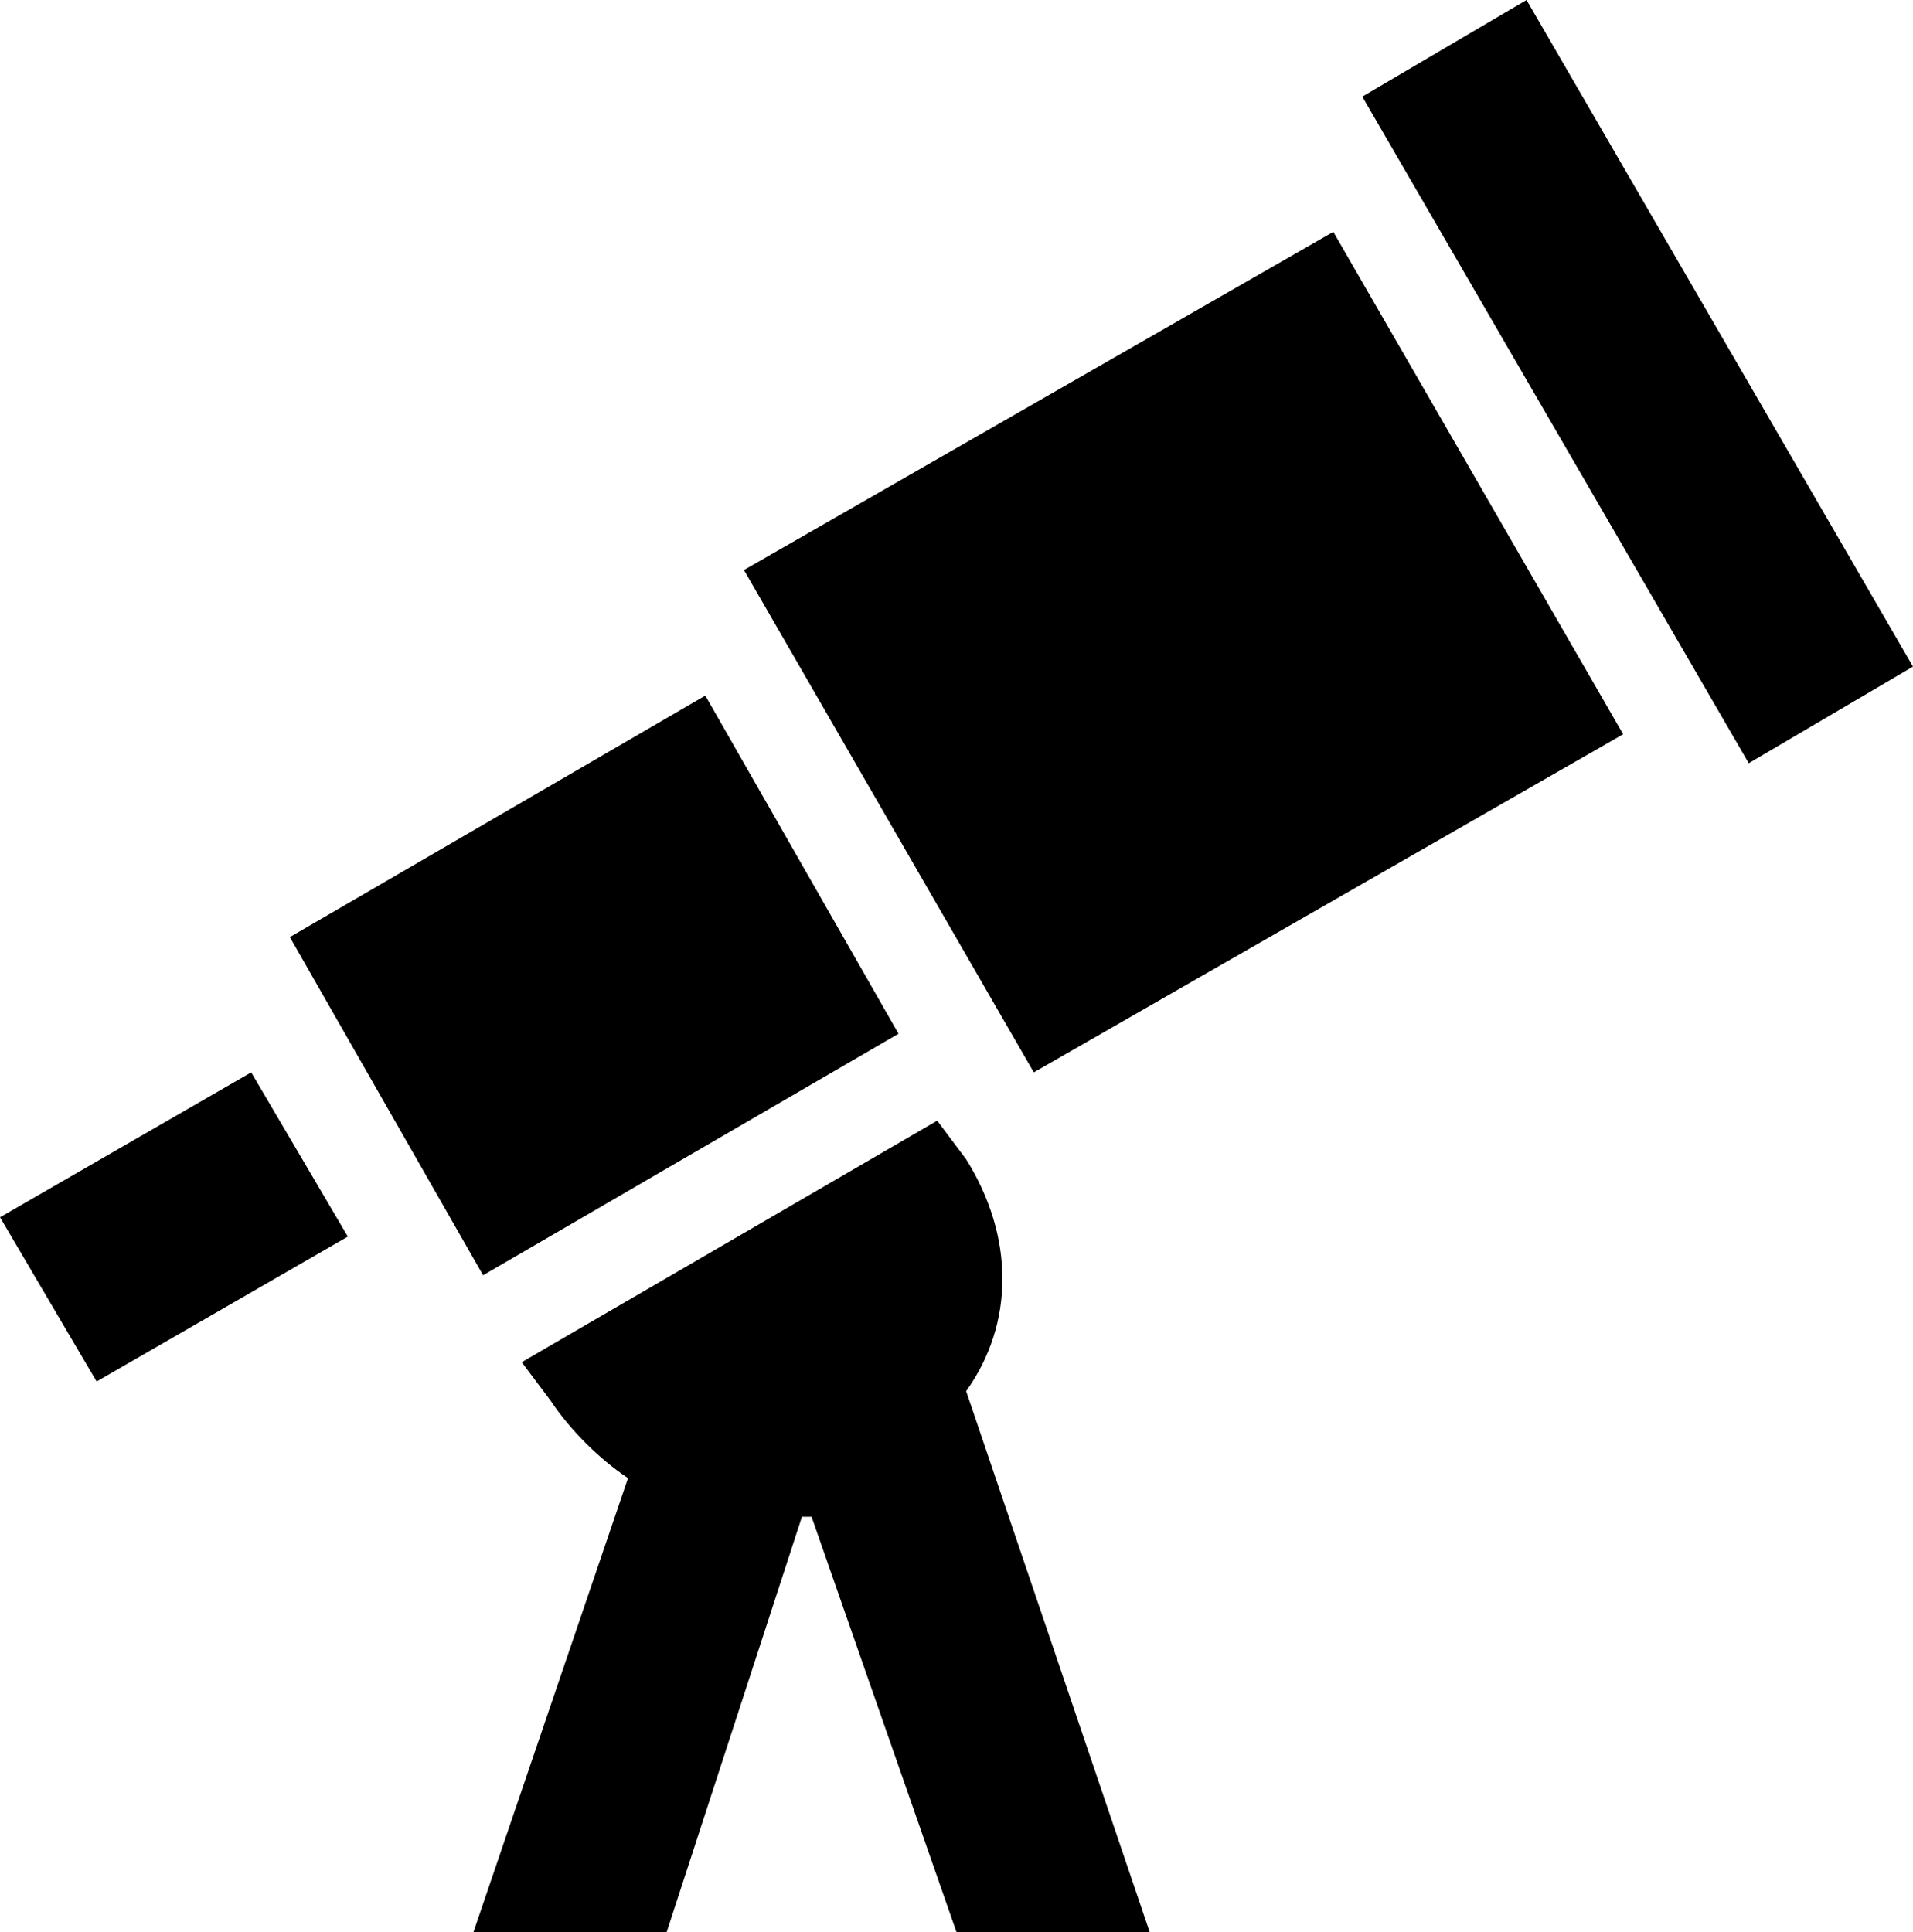 <?xml version="1.0" encoding="UTF-8" standalone="no"?>
<svg
   version="1.1"
   id="mdi-telescope"
   width="495"
   height="500"
   viewBox="0 0 495 500"
   sodipodi:docname="obserwatorium-black.svg"
   inkscape:version="1.4 (86a8ad7, 2024-10-11)"
   xmlns:inkscape="http://www.inkscape.org/namespaces/inkscape"
   xmlns:sodipodi="http://sodipodi.sourceforge.net/DTD/sodipodi-0.dtd"
   xmlns="http://www.w3.org/2000/svg"
   xmlns:svg="http://www.w3.org/2000/svg">
  <defs
     id="defs1" />
  <sodipodi:namedview
     id="namedview1"
     pagecolor="#ffffff"
     bordercolor="#000000"
     borderopacity="0.25"
     inkscape:showpageshadow="2"
     inkscape:pageopacity="0.0"
     inkscape:pagecheckerboard="0"
     inkscape:deskcolor="#d1d1d1"
     inkscape:zoom="1.6535987"
     inkscape:cx="-105.82979"
     inkscape:cy="154.81386"
     inkscape:window-width="3840"
     inkscape:window-height="2054"
     inkscape:window-x="5749"
     inkscape:window-y="-11"
     inkscape:window-maximized="1"
     inkscape:current-layer="mdi-telescope" />
  <path
     d="m 495,172.5 -42.5,25 L 352.5,25 395,0 495,172.5 m -302.5,-25 75,130 L 420,190 345,60 192.5,147.5 m 40,120 L 182.5,180 75,242.5 125,330 232.5,267.5 M 0,315 25,357.5 90,320 65,277.5 0,315 m 250,-15 -7.5,-10 -107.5,62.5 7.5,10 c 5,7.5 12.5,15 20,20 l -40,117.5 h 50 l 35,-107.5 H 210 L 247.5,500 h 50 L 250,360 c 12.5,-17.5 12.5,-40 0,-60 z"
     id="path1"
     style="stroke-width:25" />
</svg>
